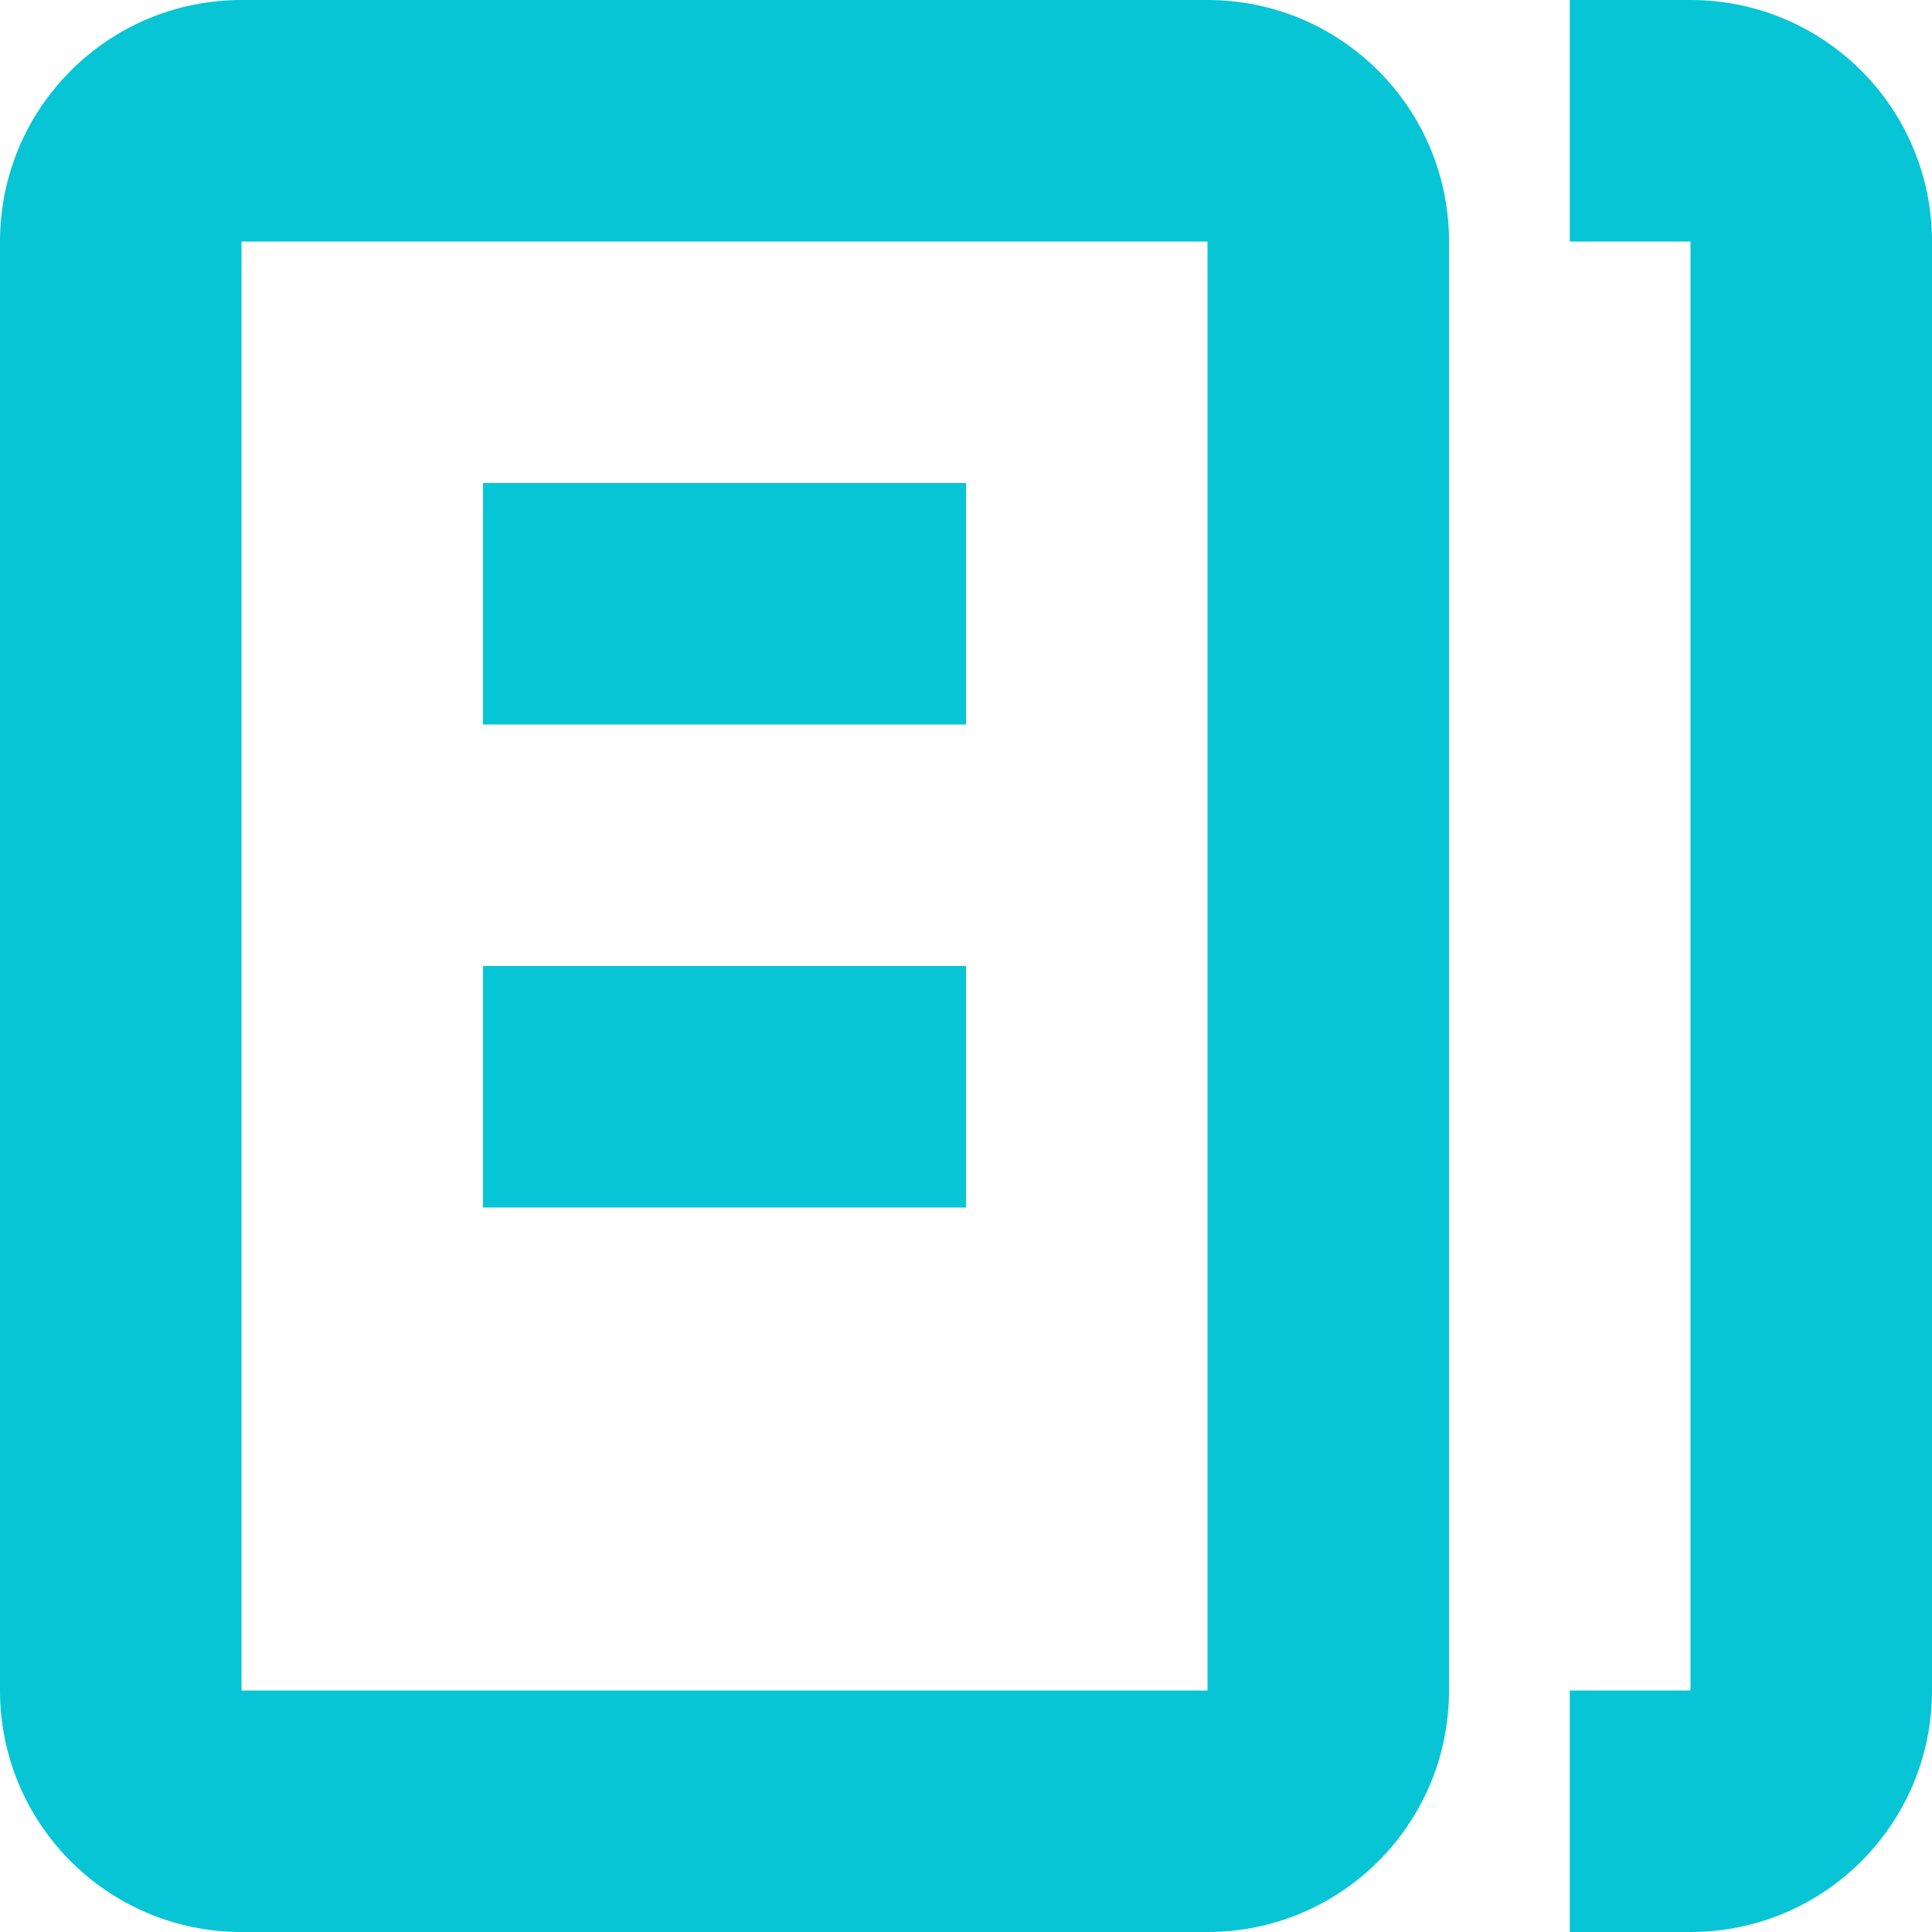 <?xml version="1.0" encoding="UTF-8"?>
<svg width="16px" height="16px" viewBox="0 0 16 16" version="1.1" xmlns="http://www.w3.org/2000/svg" xmlns:xlink="http://www.w3.org/1999/xlink">
    <title>企业商城拼单购icon选中</title>
    <g id="企业商城拼单购icon选中" stroke="none" stroke-width="1" fill="none" fill-rule="evenodd">
        <path d="M10,0 C11.105,0 12,0.895 12,2 L12,14 C12,15.105 11.105,16 10,16 L2,16 C0.895,16 0,15.105 0,14 L0,2 C0,0.895 0.895,0 2,0 L10,0 Z M10,2 L2,2 L2,14 L10,14 L10,2 Z" id="矩形" fill="#07C5D5" fill-rule="nonzero"></path>
        <path d="M14,0 C15.105,0 16,0.895 16,2 L16,14 C16,15.105 15.105,16 14,16 L13,16 L13,14 L14,14 L14,2 L13,2 L13,0 L14,0 Z" id="形状结合" fill="#07C5D5" fill-rule="nonzero"></path>
        <rect id="矩形" fill="#07C5D5" x="4" y="4" width="4" height="2"></rect>
        <rect id="矩形" fill="#07C5D5" x="4" y="8" width="4" height="2"></rect>
    </g>
</svg>